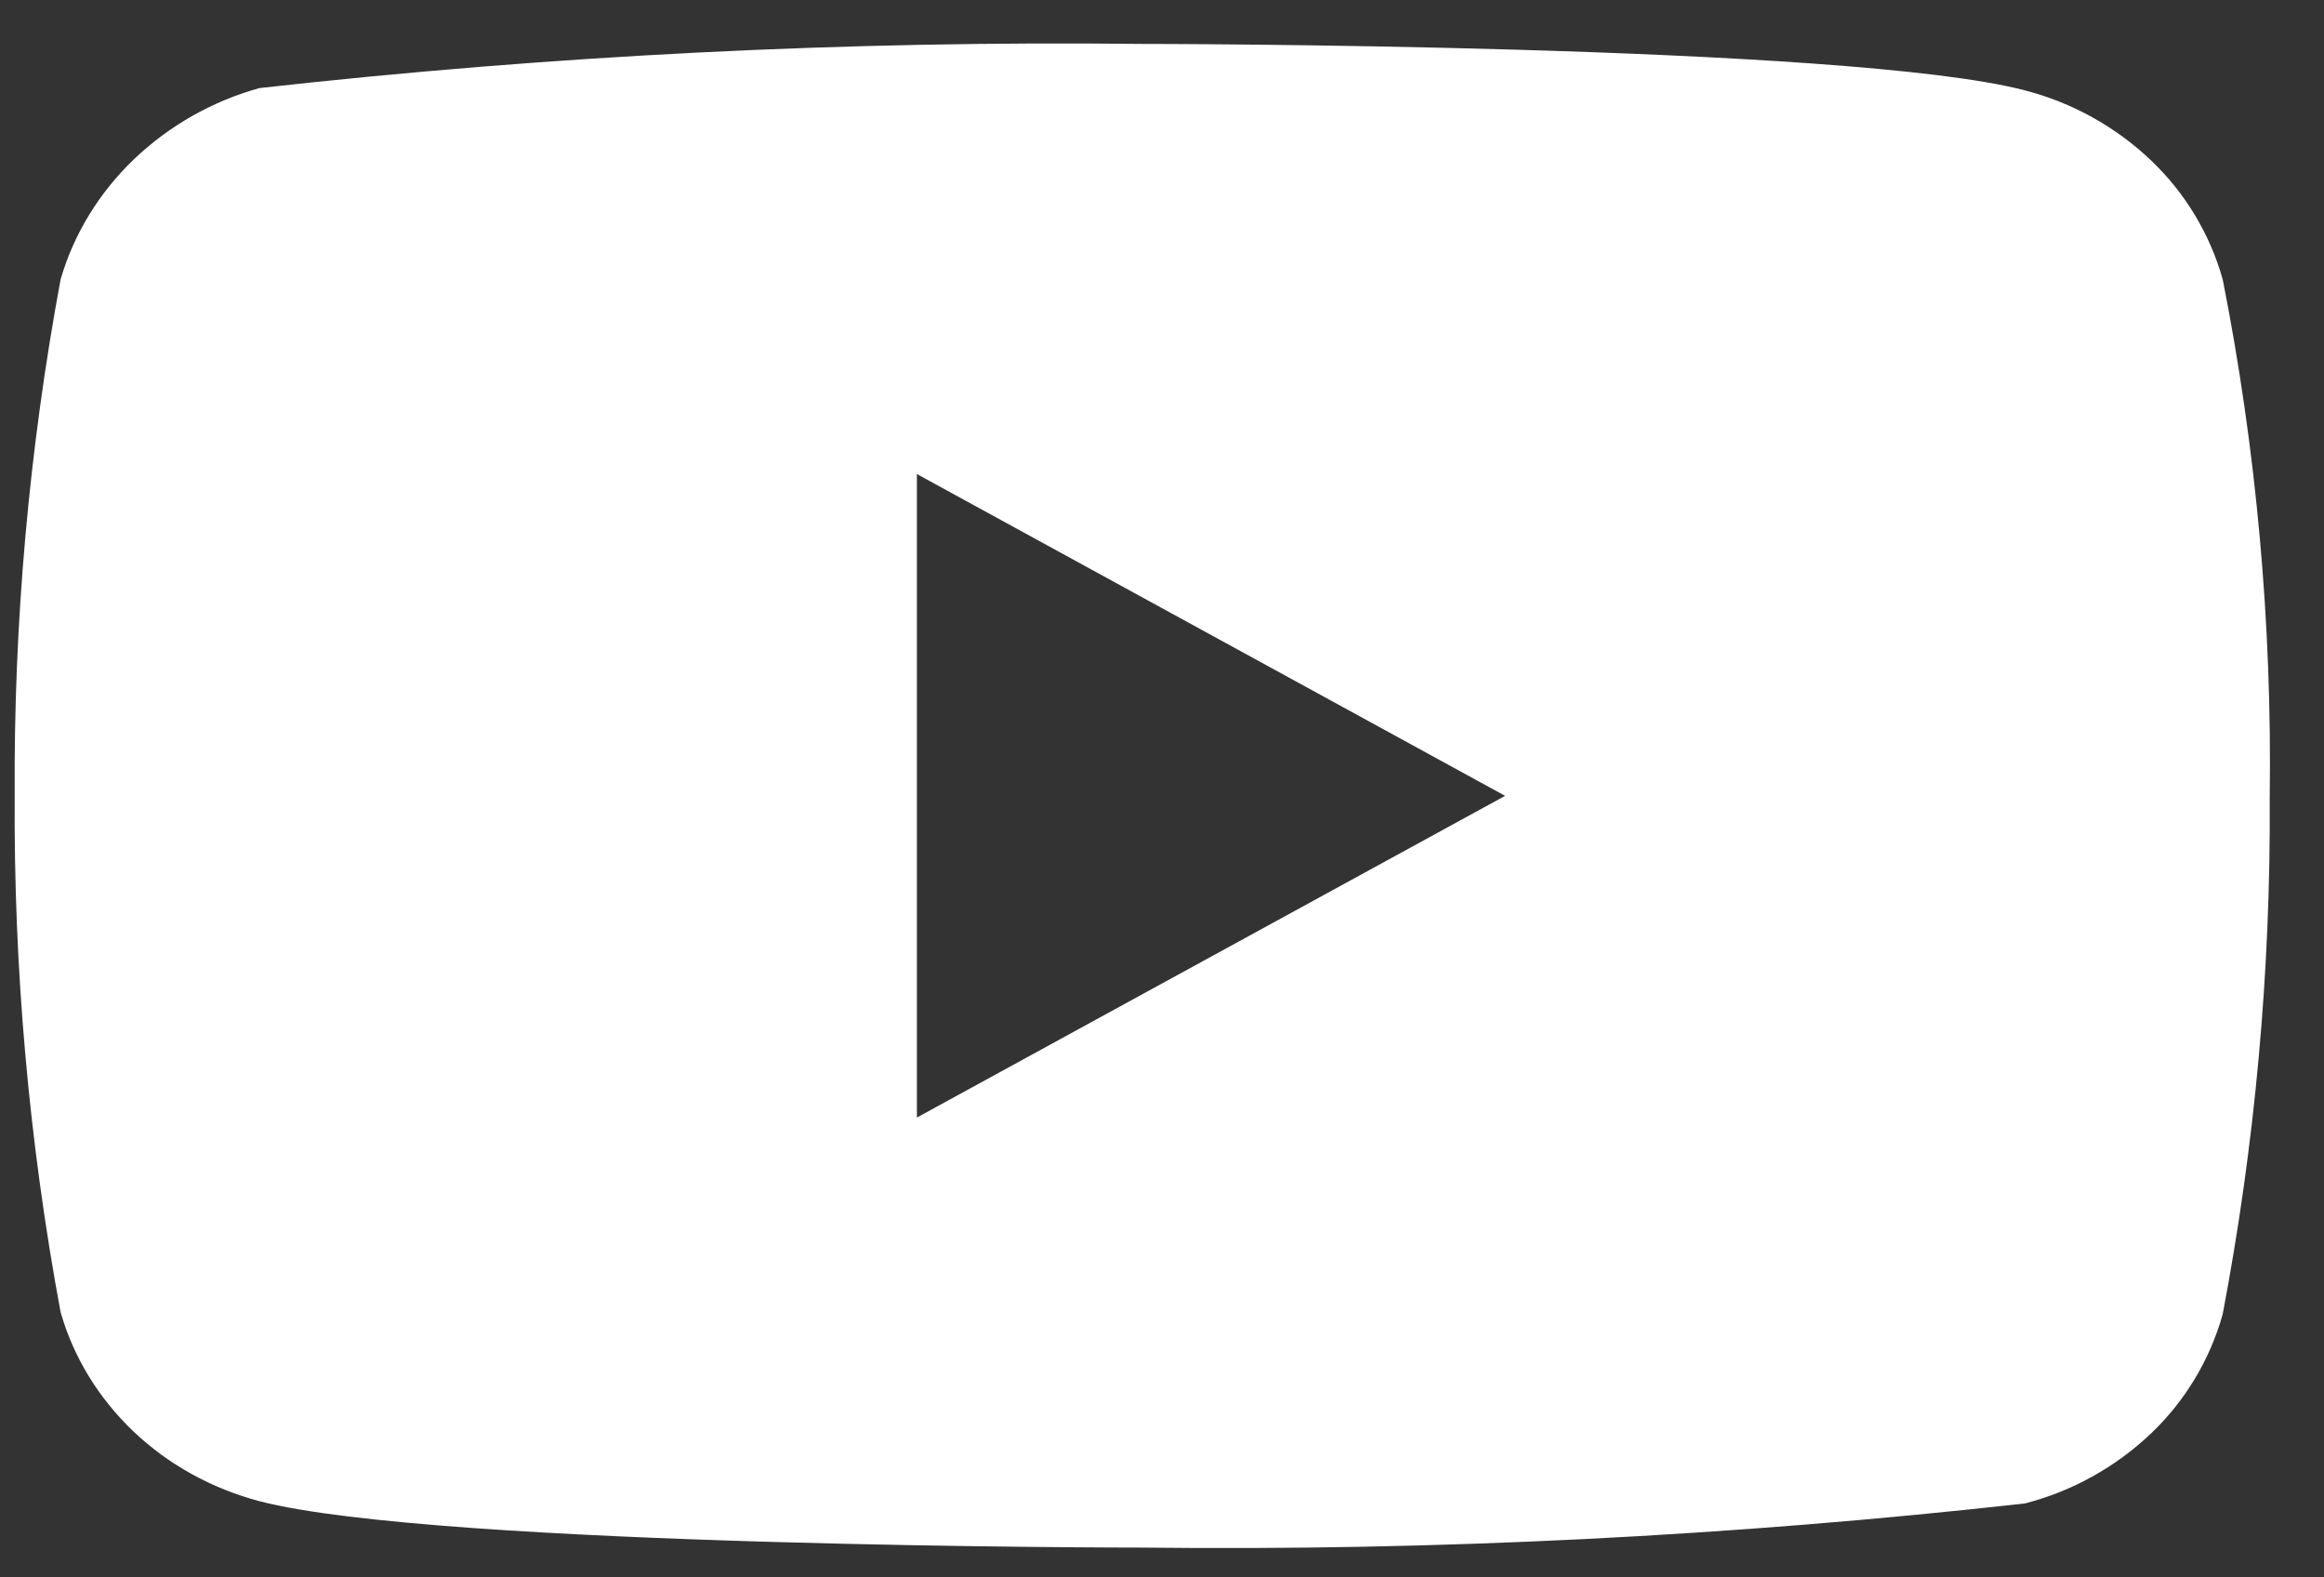 <svg width="28" height="19" viewBox="0 0 28 19" fill="none" xmlns="http://www.w3.org/2000/svg">
<rect x="0" y="0" width="28" height="19" fill="#333333" stroke="none"/>
<path d="M26.78 3.367C26.626 2.818 26.326 2.321 25.913 1.929C25.487 1.525 24.966 1.236 24.398 1.089C22.272 0.529 13.755 0.529 13.755 0.529C10.204 0.489 6.654 0.666 3.125 1.061C2.557 1.219 2.037 1.514 1.611 1.921C1.192 2.324 0.888 2.821 0.73 3.366C0.349 5.417 0.164 7.499 0.177 9.585C0.164 11.669 0.348 13.751 0.73 15.805C0.885 16.347 1.187 16.841 1.607 17.241C2.027 17.641 2.55 17.929 3.125 18.082C5.279 18.641 13.755 18.641 13.755 18.641C17.31 18.682 20.864 18.504 24.398 18.109C24.966 17.962 25.487 17.673 25.913 17.269C26.326 16.877 26.625 16.38 26.779 15.832C27.169 13.781 27.359 11.698 27.346 9.611C27.375 7.515 27.186 5.422 26.78 3.366V3.367ZM11.047 13.461V5.71L18.134 9.586L11.047 13.461Z" fill="white"/>
</svg>

